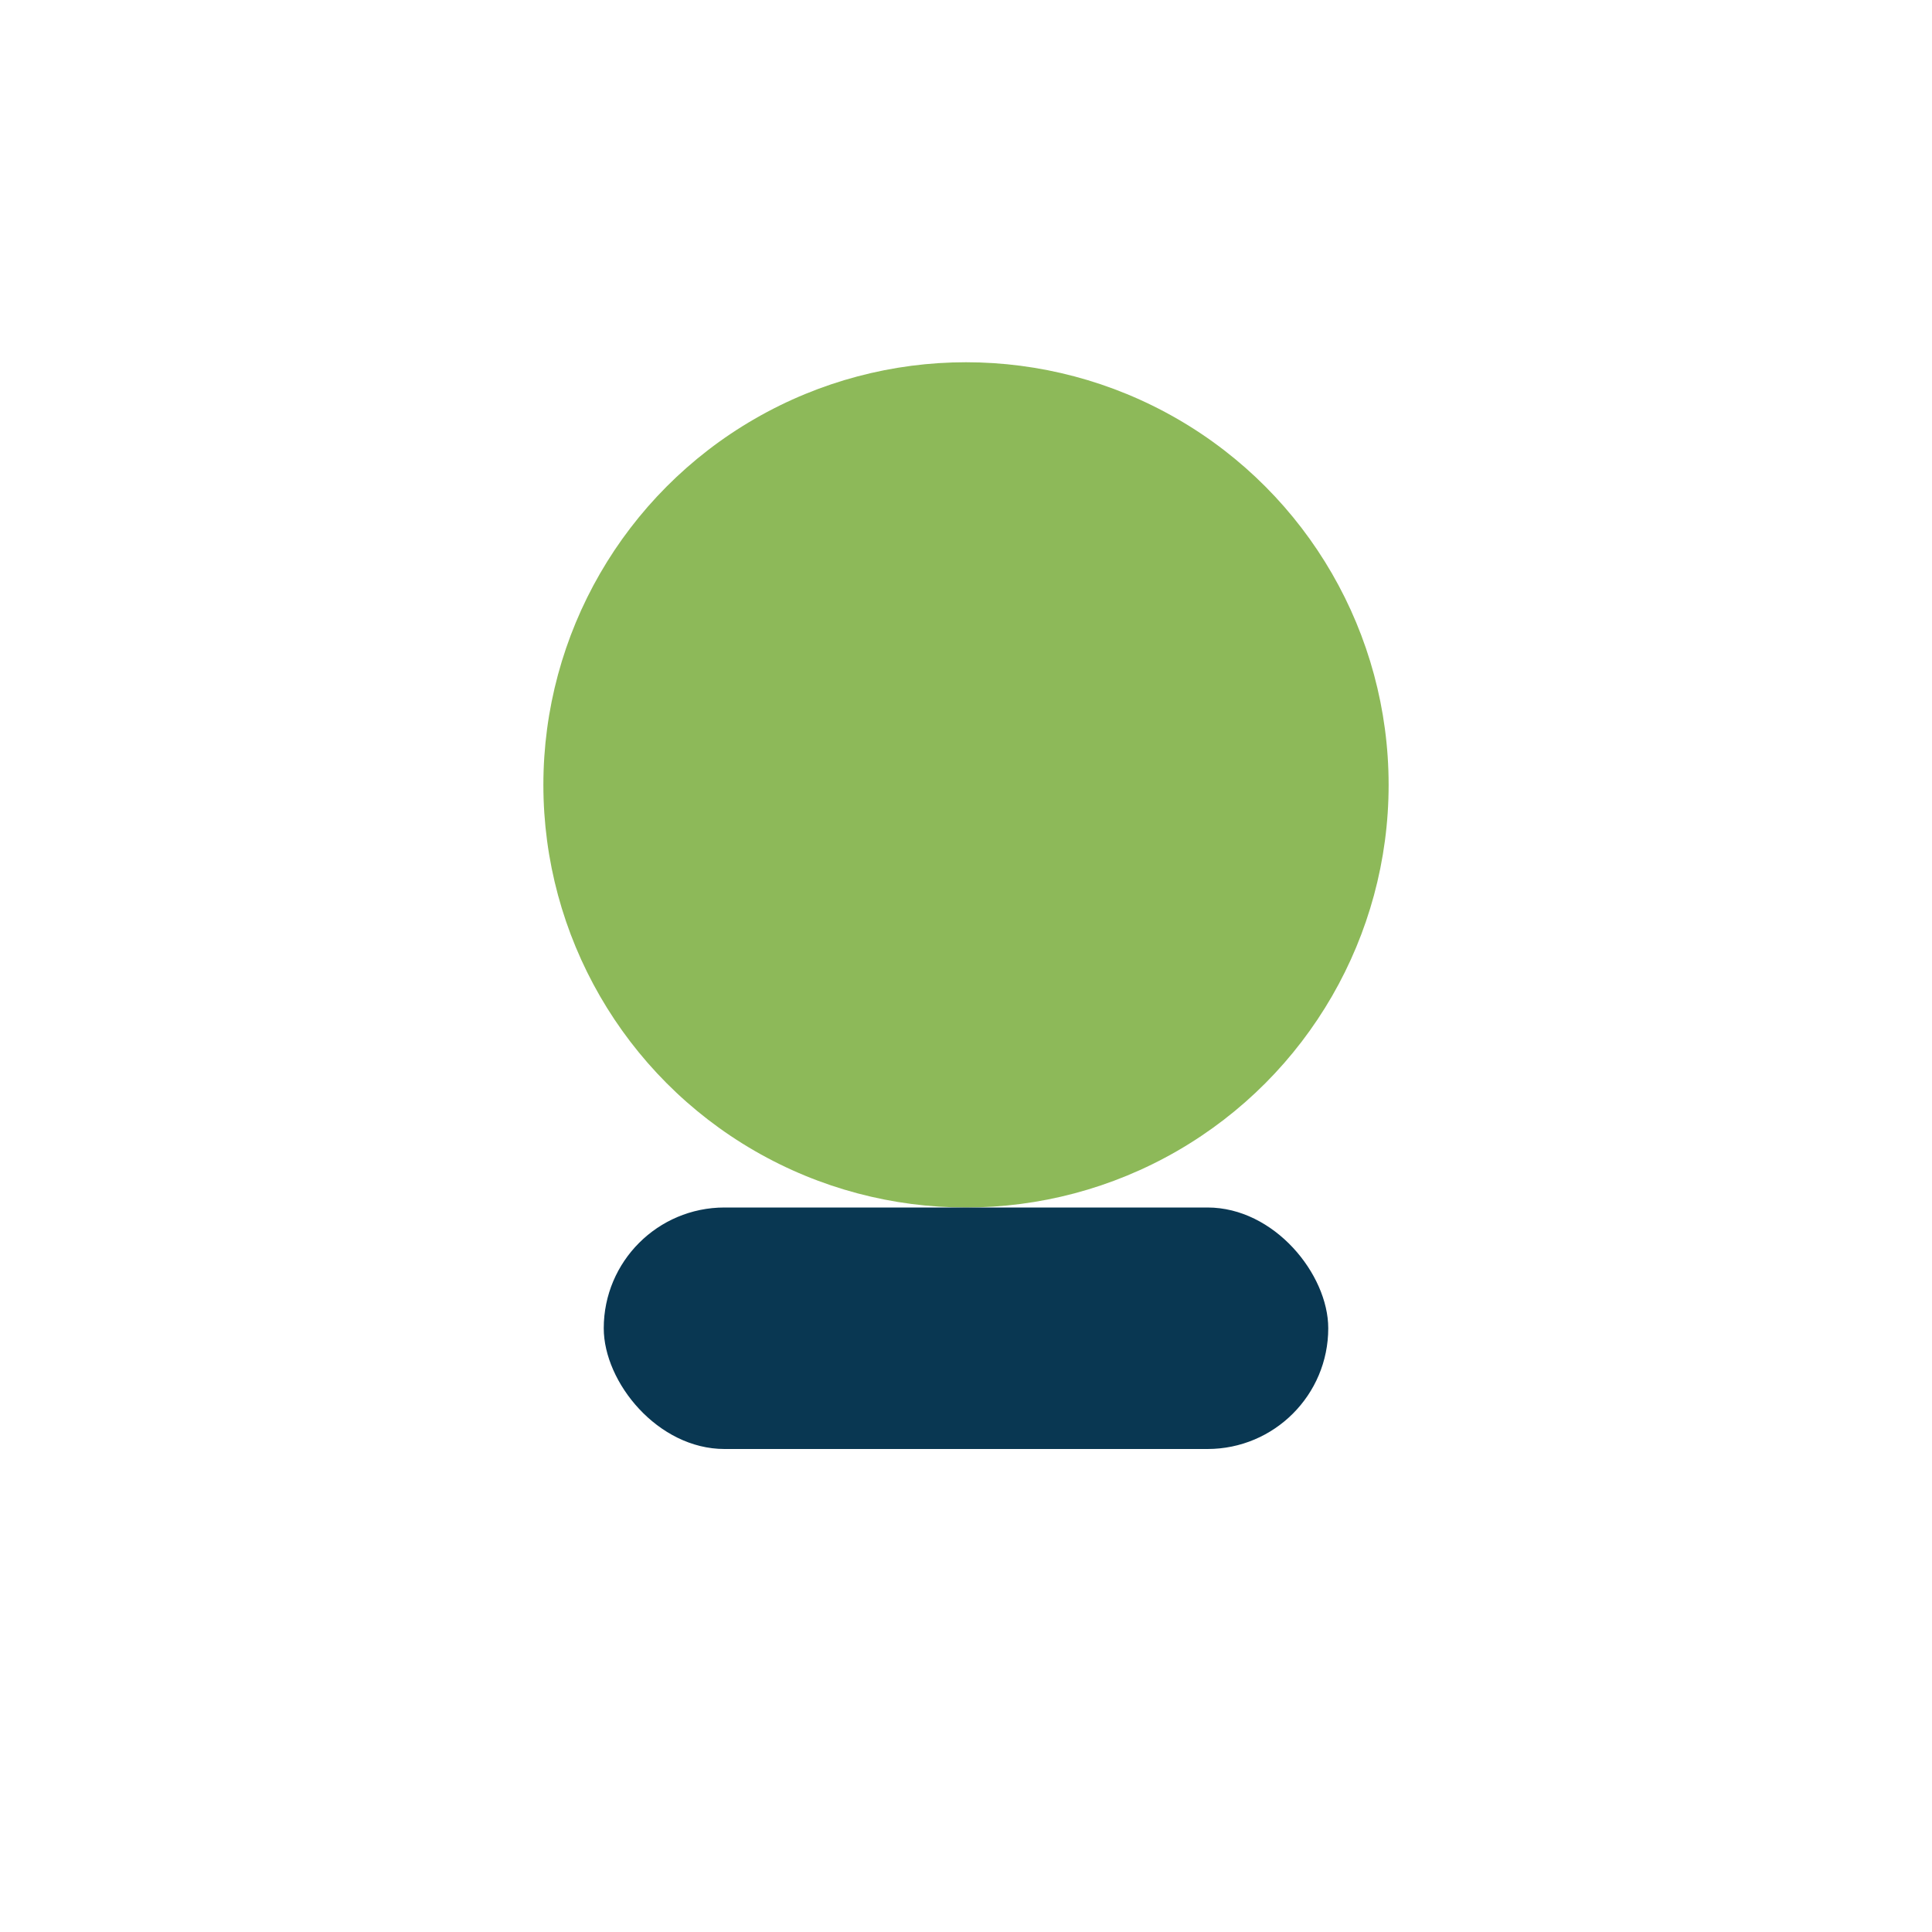 <?xml version="1.0" encoding="UTF-8"?>
<svg xmlns="http://www.w3.org/2000/svg" width="32" height="32" viewBox="0 0 32 32"><circle cx="16" cy="13" r="7" fill="#8DB959"/><rect x="10" y="20" width="12" height="4" rx="2" fill="#093752"/></svg>